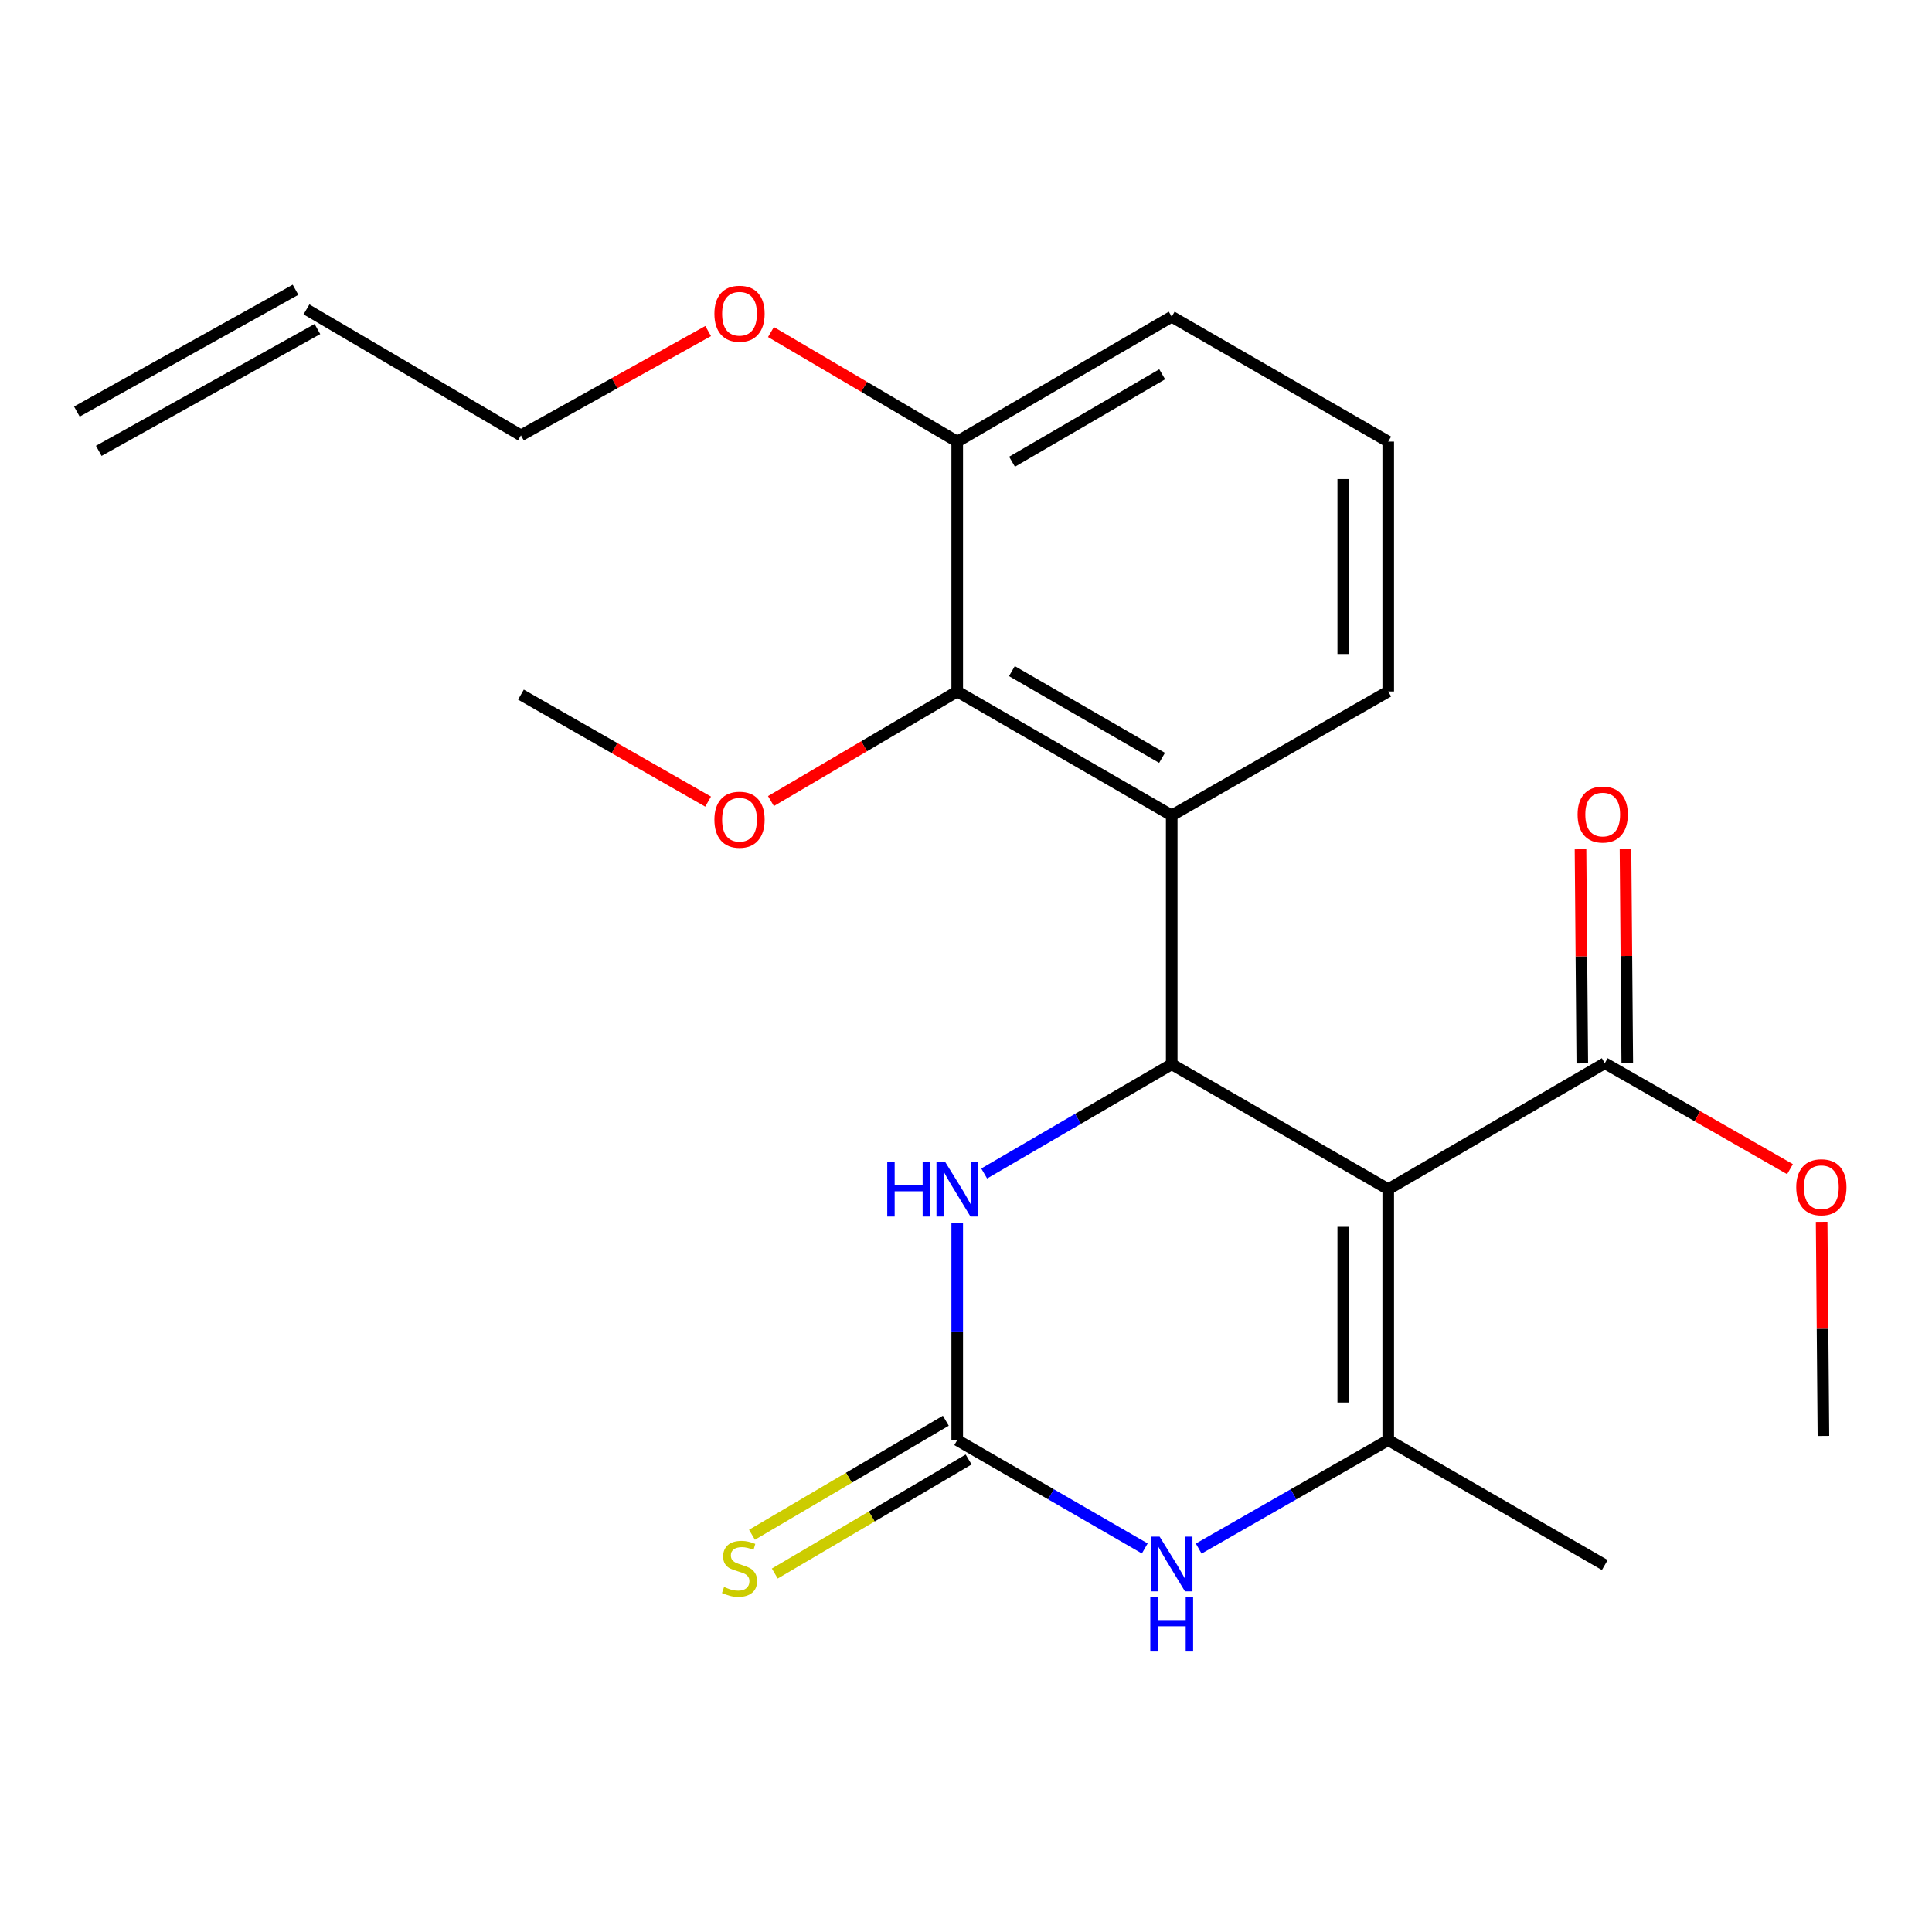 <?xml version='1.0' encoding='iso-8859-1'?>
<svg version='1.1' baseProfile='full'
              xmlns='http://www.w3.org/2000/svg'
                      xmlns:rdkit='http://www.rdkit.org/xml'
                      xmlns:xlink='http://www.w3.org/1999/xlink'
                  xml:space='preserve'
width='1000px' height='1000px' viewBox='0 0 1000 1000'>
<!-- END OF HEADER -->
<rect style='opacity:1.0;fill:#FFFFFF;stroke:none' width='1000' height='1000' x='0' y='0'> </rect>
<path class='bond-0' d='M 718.549,615.525 L 606.479,550.849' style='fill:none;fill-rule:evenodd;stroke:#000000;stroke-width:6px;stroke-linecap:butt;stroke-linejoin:miter;stroke-opacity:1' />
<path class='bond-1' d='M 718.549,615.525 L 718.549,745.395' style='fill:none;fill-rule:evenodd;stroke:#000000;stroke-width:6px;stroke-linecap:butt;stroke-linejoin:miter;stroke-opacity:1' />
<path class='bond-1' d='M 695.266,635.006 L 695.266,725.914' style='fill:none;fill-rule:evenodd;stroke:#000000;stroke-width:6px;stroke-linecap:butt;stroke-linejoin:miter;stroke-opacity:1' />
<path class='bond-6' d='M 718.549,615.525 L 830.633,550.306' style='fill:none;fill-rule:evenodd;stroke:#000000;stroke-width:6px;stroke-linecap:butt;stroke-linejoin:miter;stroke-opacity:1' />
<path class='bond-3' d='M 606.479,550.849 L 606.479,422.054' style='fill:none;fill-rule:evenodd;stroke:#000000;stroke-width:6px;stroke-linecap:butt;stroke-linejoin:miter;stroke-opacity:1' />
<path class='bond-5' d='M 606.479,550.849 L 557.944,579.124' style='fill:none;fill-rule:evenodd;stroke:#000000;stroke-width:6px;stroke-linecap:butt;stroke-linejoin:miter;stroke-opacity:1' />
<path class='bond-5' d='M 557.944,579.124 L 509.409,607.398' style='fill:none;fill-rule:evenodd;stroke:#0000FF;stroke-width:6px;stroke-linecap:butt;stroke-linejoin:miter;stroke-opacity:1' />
<path class='bond-4' d='M 718.549,745.395 L 669.498,773.464' style='fill:none;fill-rule:evenodd;stroke:#000000;stroke-width:6px;stroke-linecap:butt;stroke-linejoin:miter;stroke-opacity:1' />
<path class='bond-4' d='M 669.498,773.464 L 620.447,801.534' style='fill:none;fill-rule:evenodd;stroke:#0000FF;stroke-width:6px;stroke-linecap:butt;stroke-linejoin:miter;stroke-opacity:1' />
<path class='bond-15' d='M 718.549,745.395 L 830.633,810.057' style='fill:none;fill-rule:evenodd;stroke:#000000;stroke-width:6px;stroke-linecap:butt;stroke-linejoin:miter;stroke-opacity:1' />
<path class='bond-2' d='M 495.456,745.395 L 543.995,773.433' style='fill:none;fill-rule:evenodd;stroke:#000000;stroke-width:6px;stroke-linecap:butt;stroke-linejoin:miter;stroke-opacity:1' />
<path class='bond-2' d='M 543.995,773.433 L 592.534,801.472' style='fill:none;fill-rule:evenodd;stroke:#0000FF;stroke-width:6px;stroke-linecap:butt;stroke-linejoin:miter;stroke-opacity:1' />
<path class='bond-8' d='M 489.553,735.361 L 439.388,764.875' style='fill:none;fill-rule:evenodd;stroke:#000000;stroke-width:6px;stroke-linecap:butt;stroke-linejoin:miter;stroke-opacity:1' />
<path class='bond-8' d='M 439.388,764.875 L 389.223,794.388' style='fill:none;fill-rule:evenodd;stroke:#CCCC00;stroke-width:6px;stroke-linecap:butt;stroke-linejoin:miter;stroke-opacity:1' />
<path class='bond-8' d='M 501.36,755.428 L 451.195,784.942' style='fill:none;fill-rule:evenodd;stroke:#000000;stroke-width:6px;stroke-linecap:butt;stroke-linejoin:miter;stroke-opacity:1' />
<path class='bond-8' d='M 451.195,784.942 L 401.03,814.456' style='fill:none;fill-rule:evenodd;stroke:#CCCC00;stroke-width:6px;stroke-linecap:butt;stroke-linejoin:miter;stroke-opacity:1' />
<path class='bond-23' d='M 495.456,745.395 L 495.456,689.163' style='fill:none;fill-rule:evenodd;stroke:#000000;stroke-width:6px;stroke-linecap:butt;stroke-linejoin:miter;stroke-opacity:1' />
<path class='bond-23' d='M 495.456,689.163 L 495.456,632.932' style='fill:none;fill-rule:evenodd;stroke:#0000FF;stroke-width:6px;stroke-linecap:butt;stroke-linejoin:miter;stroke-opacity:1' />
<path class='bond-7' d='M 606.479,422.054 L 495.456,357.908' style='fill:none;fill-rule:evenodd;stroke:#000000;stroke-width:6px;stroke-linecap:butt;stroke-linejoin:miter;stroke-opacity:1' />
<path class='bond-7' d='M 601.474,392.272 L 523.758,347.37' style='fill:none;fill-rule:evenodd;stroke:#000000;stroke-width:6px;stroke-linecap:butt;stroke-linejoin:miter;stroke-opacity:1' />
<path class='bond-16' d='M 606.479,422.054 L 718.549,357.908' style='fill:none;fill-rule:evenodd;stroke:#000000;stroke-width:6px;stroke-linecap:butt;stroke-linejoin:miter;stroke-opacity:1' />
<path class='bond-10' d='M 842.274,550.209 L 841.812,494.808' style='fill:none;fill-rule:evenodd;stroke:#000000;stroke-width:6px;stroke-linecap:butt;stroke-linejoin:miter;stroke-opacity:1' />
<path class='bond-10' d='M 841.812,494.808 L 841.35,439.406' style='fill:none;fill-rule:evenodd;stroke:#FF0000;stroke-width:6px;stroke-linecap:butt;stroke-linejoin:miter;stroke-opacity:1' />
<path class='bond-10' d='M 818.992,550.403 L 818.53,495.002' style='fill:none;fill-rule:evenodd;stroke:#000000;stroke-width:6px;stroke-linecap:butt;stroke-linejoin:miter;stroke-opacity:1' />
<path class='bond-10' d='M 818.53,495.002 L 818.068,439.6' style='fill:none;fill-rule:evenodd;stroke:#FF0000;stroke-width:6px;stroke-linecap:butt;stroke-linejoin:miter;stroke-opacity:1' />
<path class='bond-14' d='M 830.633,550.306 L 878.567,577.73' style='fill:none;fill-rule:evenodd;stroke:#000000;stroke-width:6px;stroke-linecap:butt;stroke-linejoin:miter;stroke-opacity:1' />
<path class='bond-14' d='M 878.567,577.73 L 926.5,605.154' style='fill:none;fill-rule:evenodd;stroke:#FF0000;stroke-width:6px;stroke-linecap:butt;stroke-linejoin:miter;stroke-opacity:1' />
<path class='bond-9' d='M 495.456,357.908 L 495.456,228.582' style='fill:none;fill-rule:evenodd;stroke:#000000;stroke-width:6px;stroke-linecap:butt;stroke-linejoin:miter;stroke-opacity:1' />
<path class='bond-13' d='M 495.456,357.908 L 447.251,386.269' style='fill:none;fill-rule:evenodd;stroke:#000000;stroke-width:6px;stroke-linecap:butt;stroke-linejoin:miter;stroke-opacity:1' />
<path class='bond-13' d='M 447.251,386.269 L 399.046,414.63' style='fill:none;fill-rule:evenodd;stroke:#FF0000;stroke-width:6px;stroke-linecap:butt;stroke-linejoin:miter;stroke-opacity:1' />
<path class='bond-17' d='M 495.456,228.582 L 447.251,200.227' style='fill:none;fill-rule:evenodd;stroke:#000000;stroke-width:6px;stroke-linecap:butt;stroke-linejoin:miter;stroke-opacity:1' />
<path class='bond-17' d='M 447.251,200.227 L 399.046,171.872' style='fill:none;fill-rule:evenodd;stroke:#FF0000;stroke-width:6px;stroke-linecap:butt;stroke-linejoin:miter;stroke-opacity:1' />
<path class='bond-24' d='M 495.456,228.582 L 606.479,163.919' style='fill:none;fill-rule:evenodd;stroke:#000000;stroke-width:6px;stroke-linecap:butt;stroke-linejoin:miter;stroke-opacity:1' />
<path class='bond-24' d='M 523.828,239.003 L 601.544,193.738' style='fill:none;fill-rule:evenodd;stroke:#000000;stroke-width:6px;stroke-linecap:butt;stroke-linejoin:miter;stroke-opacity:1' />
<path class='bond-11' d='M 158.624,160.142 L 269.634,225.349' style='fill:none;fill-rule:evenodd;stroke:#000000;stroke-width:6px;stroke-linecap:butt;stroke-linejoin:miter;stroke-opacity:1' />
<path class='bond-12' d='M 152.958,149.973 L 39.788,213.032' style='fill:none;fill-rule:evenodd;stroke:#000000;stroke-width:6px;stroke-linecap:butt;stroke-linejoin:miter;stroke-opacity:1' />
<path class='bond-12' d='M 164.291,170.312 L 51.121,233.371' style='fill:none;fill-rule:evenodd;stroke:#000000;stroke-width:6px;stroke-linecap:butt;stroke-linejoin:miter;stroke-opacity:1' />
<path class='bond-21' d='M 366.52,414.91 L 318.077,387.224' style='fill:none;fill-rule:evenodd;stroke:#FF0000;stroke-width:6px;stroke-linecap:butt;stroke-linejoin:miter;stroke-opacity:1' />
<path class='bond-21' d='M 318.077,387.224 L 269.634,359.538' style='fill:none;fill-rule:evenodd;stroke:#000000;stroke-width:6px;stroke-linecap:butt;stroke-linejoin:miter;stroke-opacity:1' />
<path class='bond-22' d='M 942.879,632.419 L 943.341,687.827' style='fill:none;fill-rule:evenodd;stroke:#FF0000;stroke-width:6px;stroke-linecap:butt;stroke-linejoin:miter;stroke-opacity:1' />
<path class='bond-22' d='M 943.341,687.827 L 943.803,743.234' style='fill:none;fill-rule:evenodd;stroke:#000000;stroke-width:6px;stroke-linecap:butt;stroke-linejoin:miter;stroke-opacity:1' />
<path class='bond-18' d='M 718.549,357.908 L 718.549,228.582' style='fill:none;fill-rule:evenodd;stroke:#000000;stroke-width:6px;stroke-linecap:butt;stroke-linejoin:miter;stroke-opacity:1' />
<path class='bond-18' d='M 695.266,338.509 L 695.266,247.981' style='fill:none;fill-rule:evenodd;stroke:#000000;stroke-width:6px;stroke-linecap:butt;stroke-linejoin:miter;stroke-opacity:1' />
<path class='bond-19' d='M 366.54,171.351 L 318.087,198.35' style='fill:none;fill-rule:evenodd;stroke:#FF0000;stroke-width:6px;stroke-linecap:butt;stroke-linejoin:miter;stroke-opacity:1' />
<path class='bond-19' d='M 318.087,198.35 L 269.634,225.349' style='fill:none;fill-rule:evenodd;stroke:#000000;stroke-width:6px;stroke-linecap:butt;stroke-linejoin:miter;stroke-opacity:1' />
<path class='bond-20' d='M 718.549,228.582 L 606.479,163.919' style='fill:none;fill-rule:evenodd;stroke:#000000;stroke-width:6px;stroke-linecap:butt;stroke-linejoin:miter;stroke-opacity:1' />
<path  class='atom-5' d='M 600.219 795.367
L 609.499 810.367
Q 610.419 811.847, 611.899 814.527
Q 613.379 817.207, 613.459 817.367
L 613.459 795.367
L 617.219 795.367
L 617.219 823.687
L 613.339 823.687
L 603.379 807.287
Q 602.219 805.367, 600.979 803.167
Q 599.779 800.967, 599.419 800.287
L 599.419 823.687
L 595.739 823.687
L 595.739 795.367
L 600.219 795.367
' fill='#0000FF'/>
<path  class='atom-5' d='M 595.399 826.519
L 599.239 826.519
L 599.239 838.559
L 613.719 838.559
L 613.719 826.519
L 617.559 826.519
L 617.559 854.839
L 613.719 854.839
L 613.719 841.759
L 599.239 841.759
L 599.239 854.839
L 595.399 854.839
L 595.399 826.519
' fill='#0000FF'/>
<path  class='atom-6' d='M 459.236 601.365
L 463.076 601.365
L 463.076 613.405
L 477.556 613.405
L 477.556 601.365
L 481.396 601.365
L 481.396 629.685
L 477.556 629.685
L 477.556 616.605
L 463.076 616.605
L 463.076 629.685
L 459.236 629.685
L 459.236 601.365
' fill='#0000FF'/>
<path  class='atom-6' d='M 489.196 601.365
L 498.476 616.365
Q 499.396 617.845, 500.876 620.525
Q 502.356 623.205, 502.436 623.365
L 502.436 601.365
L 506.196 601.365
L 506.196 629.685
L 502.316 629.685
L 492.356 613.285
Q 491.196 611.365, 489.956 609.165
Q 488.756 606.965, 488.396 606.285
L 488.396 629.685
L 484.716 629.685
L 484.716 601.365
L 489.196 601.365
' fill='#0000FF'/>
<path  class='atom-9' d='M 374.778 821.407
Q 375.098 821.527, 376.418 822.087
Q 377.738 822.647, 379.178 823.007
Q 380.658 823.327, 382.098 823.327
Q 384.778 823.327, 386.338 822.047
Q 387.898 820.727, 387.898 818.447
Q 387.898 816.887, 387.098 815.927
Q 386.338 814.967, 385.138 814.447
Q 383.938 813.927, 381.938 813.327
Q 379.418 812.567, 377.898 811.847
Q 376.418 811.127, 375.338 809.607
Q 374.298 808.087, 374.298 805.527
Q 374.298 801.967, 376.698 799.767
Q 379.138 797.567, 383.938 797.567
Q 387.218 797.567, 390.938 799.127
L 390.018 802.207
Q 386.618 800.807, 384.058 800.807
Q 381.298 800.807, 379.778 801.967
Q 378.258 803.087, 378.298 805.047
Q 378.298 806.567, 379.058 807.487
Q 379.858 808.407, 380.978 808.927
Q 382.138 809.447, 384.058 810.047
Q 386.618 810.847, 388.138 811.647
Q 389.658 812.447, 390.738 814.087
Q 391.858 815.687, 391.858 818.447
Q 391.858 822.367, 389.218 824.487
Q 386.618 826.567, 382.258 826.567
Q 379.738 826.567, 377.818 826.007
Q 375.938 825.487, 373.698 824.567
L 374.778 821.407
' fill='#CCCC00'/>
<path  class='atom-11' d='M 816.559 421.604
Q 816.559 414.804, 819.919 411.004
Q 823.279 407.204, 829.559 407.204
Q 835.839 407.204, 839.199 411.004
Q 842.559 414.804, 842.559 421.604
Q 842.559 428.484, 839.159 432.404
Q 835.759 436.284, 829.559 436.284
Q 823.319 436.284, 819.919 432.404
Q 816.559 428.524, 816.559 421.604
M 829.559 433.084
Q 833.879 433.084, 836.199 430.204
Q 838.559 427.284, 838.559 421.604
Q 838.559 416.044, 836.199 413.244
Q 833.879 410.404, 829.559 410.404
Q 825.239 410.404, 822.879 413.204
Q 820.559 416.004, 820.559 421.604
Q 820.559 427.324, 822.879 430.204
Q 825.239 433.084, 829.559 433.084
' fill='#FF0000'/>
<path  class='atom-14' d='M 369.778 424.281
Q 369.778 417.481, 373.138 413.681
Q 376.498 409.881, 382.778 409.881
Q 389.058 409.881, 392.418 413.681
Q 395.778 417.481, 395.778 424.281
Q 395.778 431.161, 392.378 435.081
Q 388.978 438.961, 382.778 438.961
Q 376.538 438.961, 373.138 435.081
Q 369.778 431.201, 369.778 424.281
M 382.778 435.761
Q 387.098 435.761, 389.418 432.881
Q 391.778 429.961, 391.778 424.281
Q 391.778 418.721, 389.418 415.921
Q 387.098 413.081, 382.778 413.081
Q 378.458 413.081, 376.098 415.881
Q 373.778 418.681, 373.778 424.281
Q 373.778 430.001, 376.098 432.881
Q 378.458 435.761, 382.778 435.761
' fill='#FF0000'/>
<path  class='atom-15' d='M 929.729 614.519
Q 929.729 607.719, 933.089 603.919
Q 936.449 600.119, 942.729 600.119
Q 949.009 600.119, 952.369 603.919
Q 955.729 607.719, 955.729 614.519
Q 955.729 621.399, 952.329 625.319
Q 948.929 629.199, 942.729 629.199
Q 936.489 629.199, 933.089 625.319
Q 929.729 621.439, 929.729 614.519
M 942.729 625.999
Q 947.049 625.999, 949.369 623.119
Q 951.729 620.199, 951.729 614.519
Q 951.729 608.959, 949.369 606.159
Q 947.049 603.319, 942.729 603.319
Q 938.409 603.319, 936.049 606.119
Q 933.729 608.919, 933.729 614.519
Q 933.729 620.239, 936.049 623.119
Q 938.409 625.999, 942.729 625.999
' fill='#FF0000'/>
<path  class='atom-18' d='M 369.778 162.383
Q 369.778 155.583, 373.138 151.783
Q 376.498 147.983, 382.778 147.983
Q 389.058 147.983, 392.418 151.783
Q 395.778 155.583, 395.778 162.383
Q 395.778 169.263, 392.378 173.183
Q 388.978 177.063, 382.778 177.063
Q 376.538 177.063, 373.138 173.183
Q 369.778 169.303, 369.778 162.383
M 382.778 173.863
Q 387.098 173.863, 389.418 170.983
Q 391.778 168.063, 391.778 162.383
Q 391.778 156.823, 389.418 154.023
Q 387.098 151.183, 382.778 151.183
Q 378.458 151.183, 376.098 153.983
Q 373.778 156.783, 373.778 162.383
Q 373.778 168.103, 376.098 170.983
Q 378.458 173.863, 382.778 173.863
' fill='#FF0000'/>
</svg>
